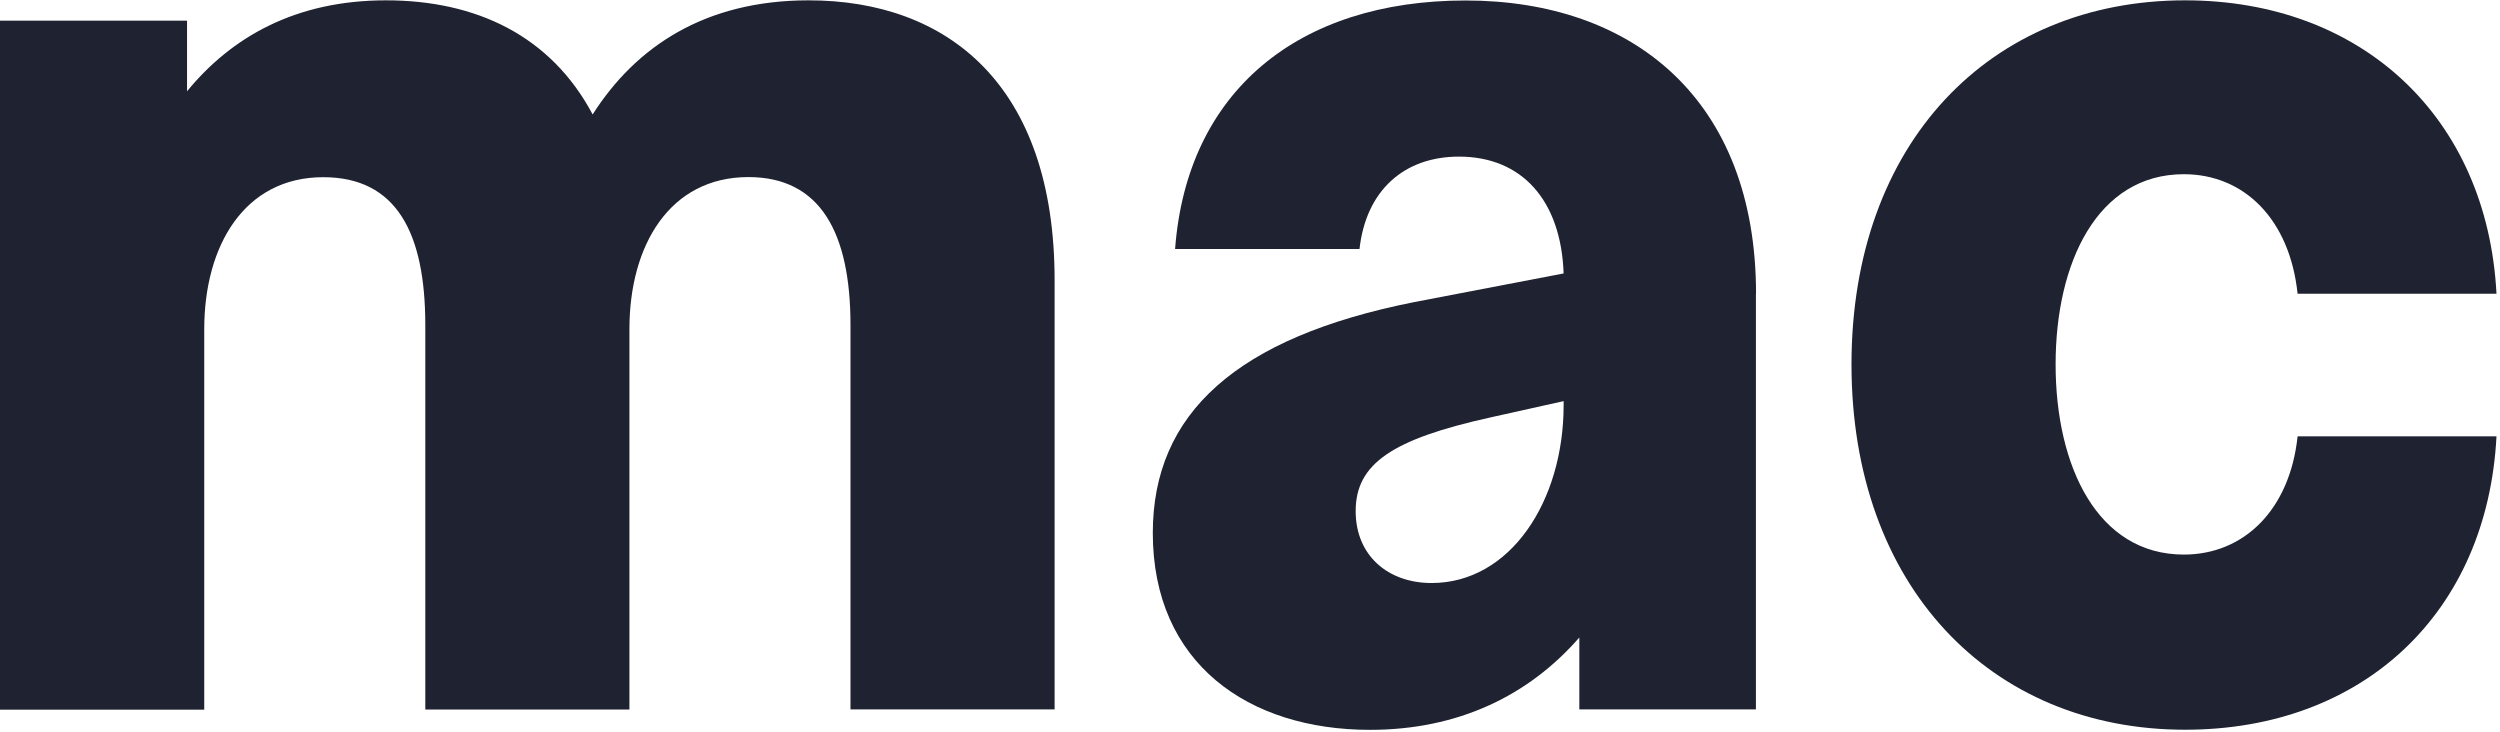 <svg width="82" height="24" viewBox="0 0 82 24" fill="none" xmlns="http://www.w3.org/2000/svg">
<g clip-path="url(#clip0_2722_24)">
<path d="M34.591 9.19V23.269H27.896V10.662C27.896 7.632 26.907 5.808 24.548 5.808C21.973 5.808 20.645 8.035 20.645 10.798V23.273H13.95V10.666C13.95 7.637 13.006 5.812 10.602 5.812C8.027 5.812 6.699 8.04 6.699 10.802V23.277H0V0.678H6.135V2.994C7.594 1.212 9.699 0.011 12.658 0.011C15.617 0.011 18.066 1.17 19.439 3.754C20.857 1.526 23.13 0.011 26.522 0.011C31.072 0.011 34.591 2.774 34.591 9.19Z" fill="#1F2230"/>
<path d="M57.594 9.635V23.269H51.802V20.91C50.13 22.828 47.813 23.939 44.936 23.939C40.946 23.939 37.812 21.758 37.812 17.481C37.812 13.56 40.558 11.065 46.395 9.907L51.287 8.969C51.201 6.563 49.914 5.137 47.854 5.137C46.051 5.137 44.805 6.249 44.592 8.167H38.543C38.931 2.999 42.577 0.016 48.071 0.016C53.564 0.016 57.598 3.266 57.598 9.639L57.594 9.635ZM51.287 13.289V13.157L48.884 13.692C45.667 14.405 44.466 15.207 44.466 16.764C44.466 18.232 45.536 19.123 46.955 19.123C49.53 19.123 51.287 16.45 51.287 13.289Z" fill="#1F2230"/>
<path d="M75.361 14.311H81.885C81.586 20.103 77.507 23.935 71.671 23.935C65.278 23.935 60.729 19.212 60.729 11.952C60.729 4.692 65.274 0.011 71.671 0.011C77.462 0.011 81.582 3.843 81.885 9.635H75.361C75.104 7.187 73.604 5.714 71.63 5.714C68.797 5.714 67.424 8.608 67.424 11.952C67.424 15.296 68.797 18.19 71.63 18.19C73.604 18.19 75.104 16.721 75.361 14.316V14.311Z" fill="#1F2230"/>
</g>
<defs>
<clipPath id="clip0_2722_24">
<rect width="82" height="24" fill="white"/>
</clipPath>
</defs>
</svg>

